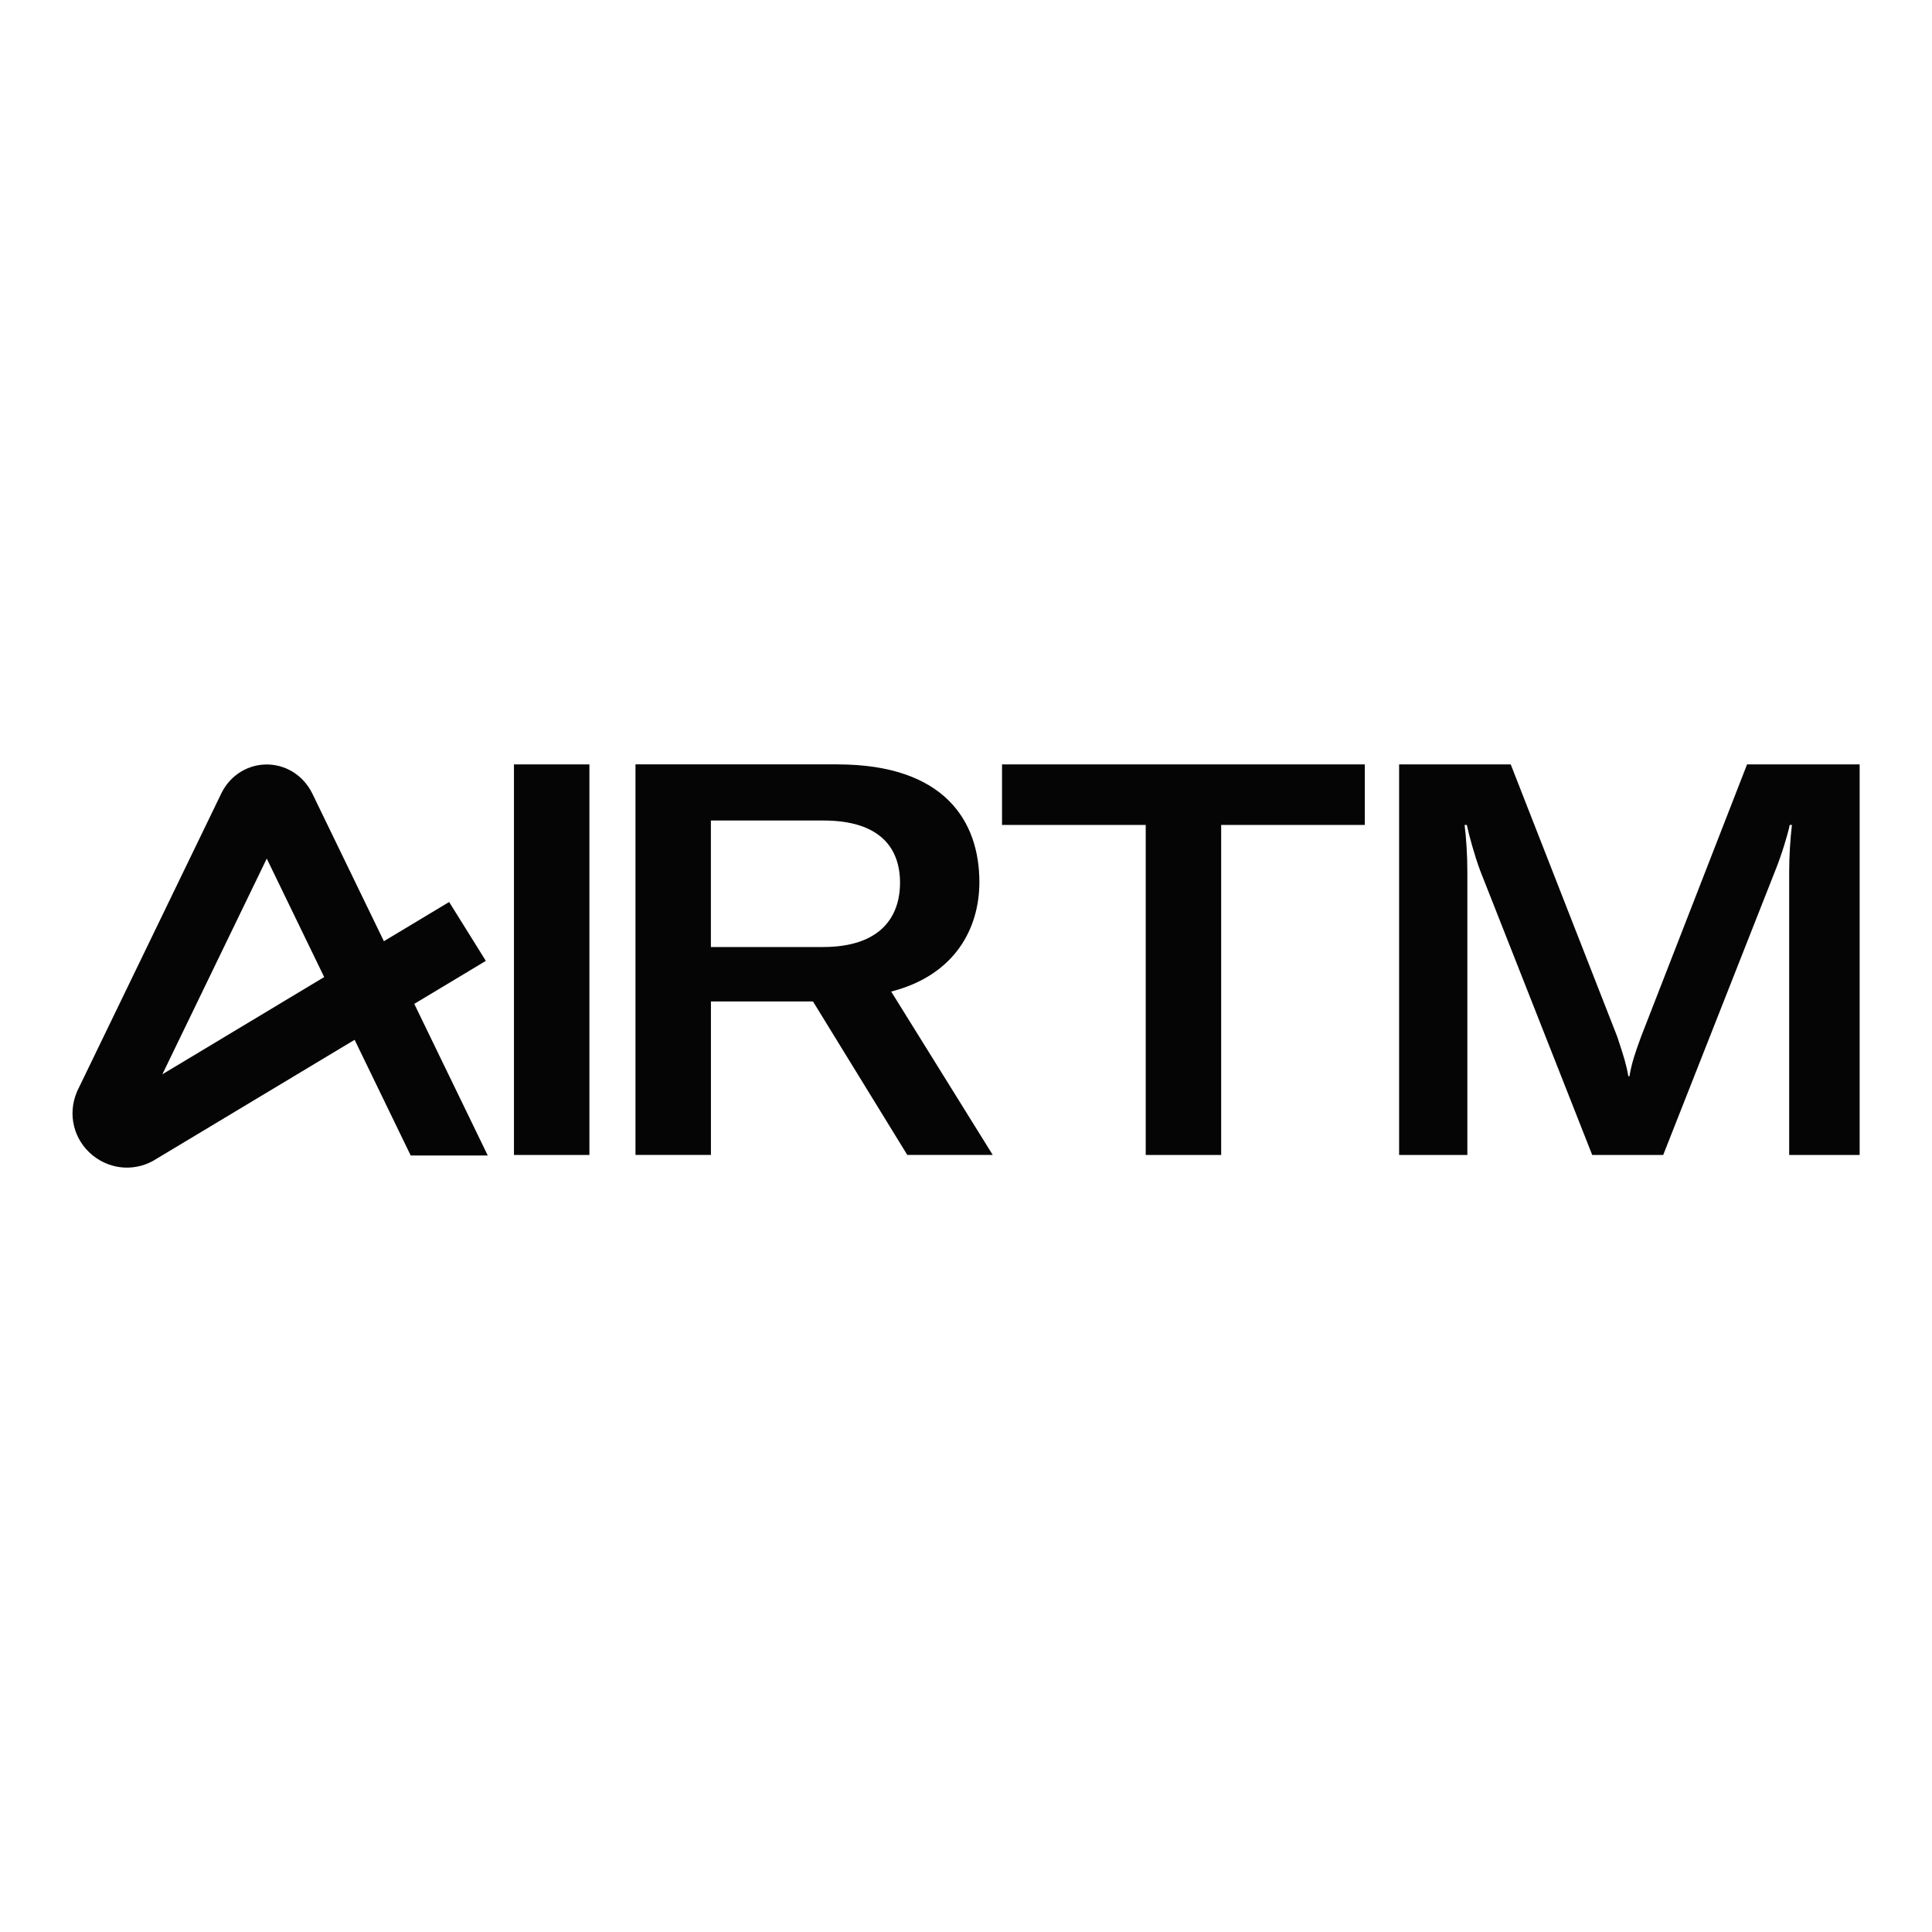 <?xml version="1.0" encoding="UTF-8"?>
<svg id="Layer_1" data-name="Layer 1" xmlns="http://www.w3.org/2000/svg" viewBox="0 0 400 400">
  <defs>
    <style>
      .cls-1 {
        fill: #050505;
        fill-rule: evenodd;
      }
    </style>
  </defs>
  <path class="cls-1" d="M33.62,222.41l21.61-44.65,11.89,24.53-33.5,20.13h0ZM100.98,239.22l-15.21-31.38,14.82-8.9-7.6-12.19-13.51,8.12-14.8-30.54c-.91-1.87-2.29-3.42-4-4.49-1.72-1.07-3.7-1.61-5.71-1.56-2.02.05-3.97.69-5.64,1.85-1.59,1.11-2.86,2.66-3.68,4.49l-29.66,61.28-.07.17c-1.97,4.65-.67,9.93,3.25,13.12,3.85,3.14,9.15,3.4,13.28.7l40.97-24.61,11.61,23.95h15.96ZM122.03,158.26h-15.62v80.86h15.62v-80.86ZM147.18,196.07h23.2c11.94,0,15.96-6.26,15.96-13.32s-4.02-12.87-15.85-12.87h-23.31v26.19ZM173.37,158.26c22.28,0,29.4,11.84,29.4,24.37,0,9.45-4.94,19.25-18.26,22.66l21.02,33.82h-17.69l-19.52-31.77h-21.13v31.77h-15.62v-80.86h41.8ZM207.47,170.79h29.74v68.33h15.62v-68.33h29.74v-12.53h-75.11v12.53ZM312.76,158.26h-23.09v80.86h14.13v-58.54c0-3.64-.23-6.95-.57-9.79h.46c.46,2.17,1.61,6.38,2.76,9.45l23.2,58.88h14.7l23.2-58.88c1.26-3.08,2.64-7.63,2.99-9.45h.46c-.35,2.96-.57,6.49-.57,9.79v58.54h14.59v-80.86h-23.31l-21.94,56.37c-1.26,3.42-1.95,5.47-2.41,8.2h-.23c-.41-2.43-1-4.23-1.93-7.08-.12-.36-.24-.73-.37-1.12l-22.05-56.37Z"/>
</svg>